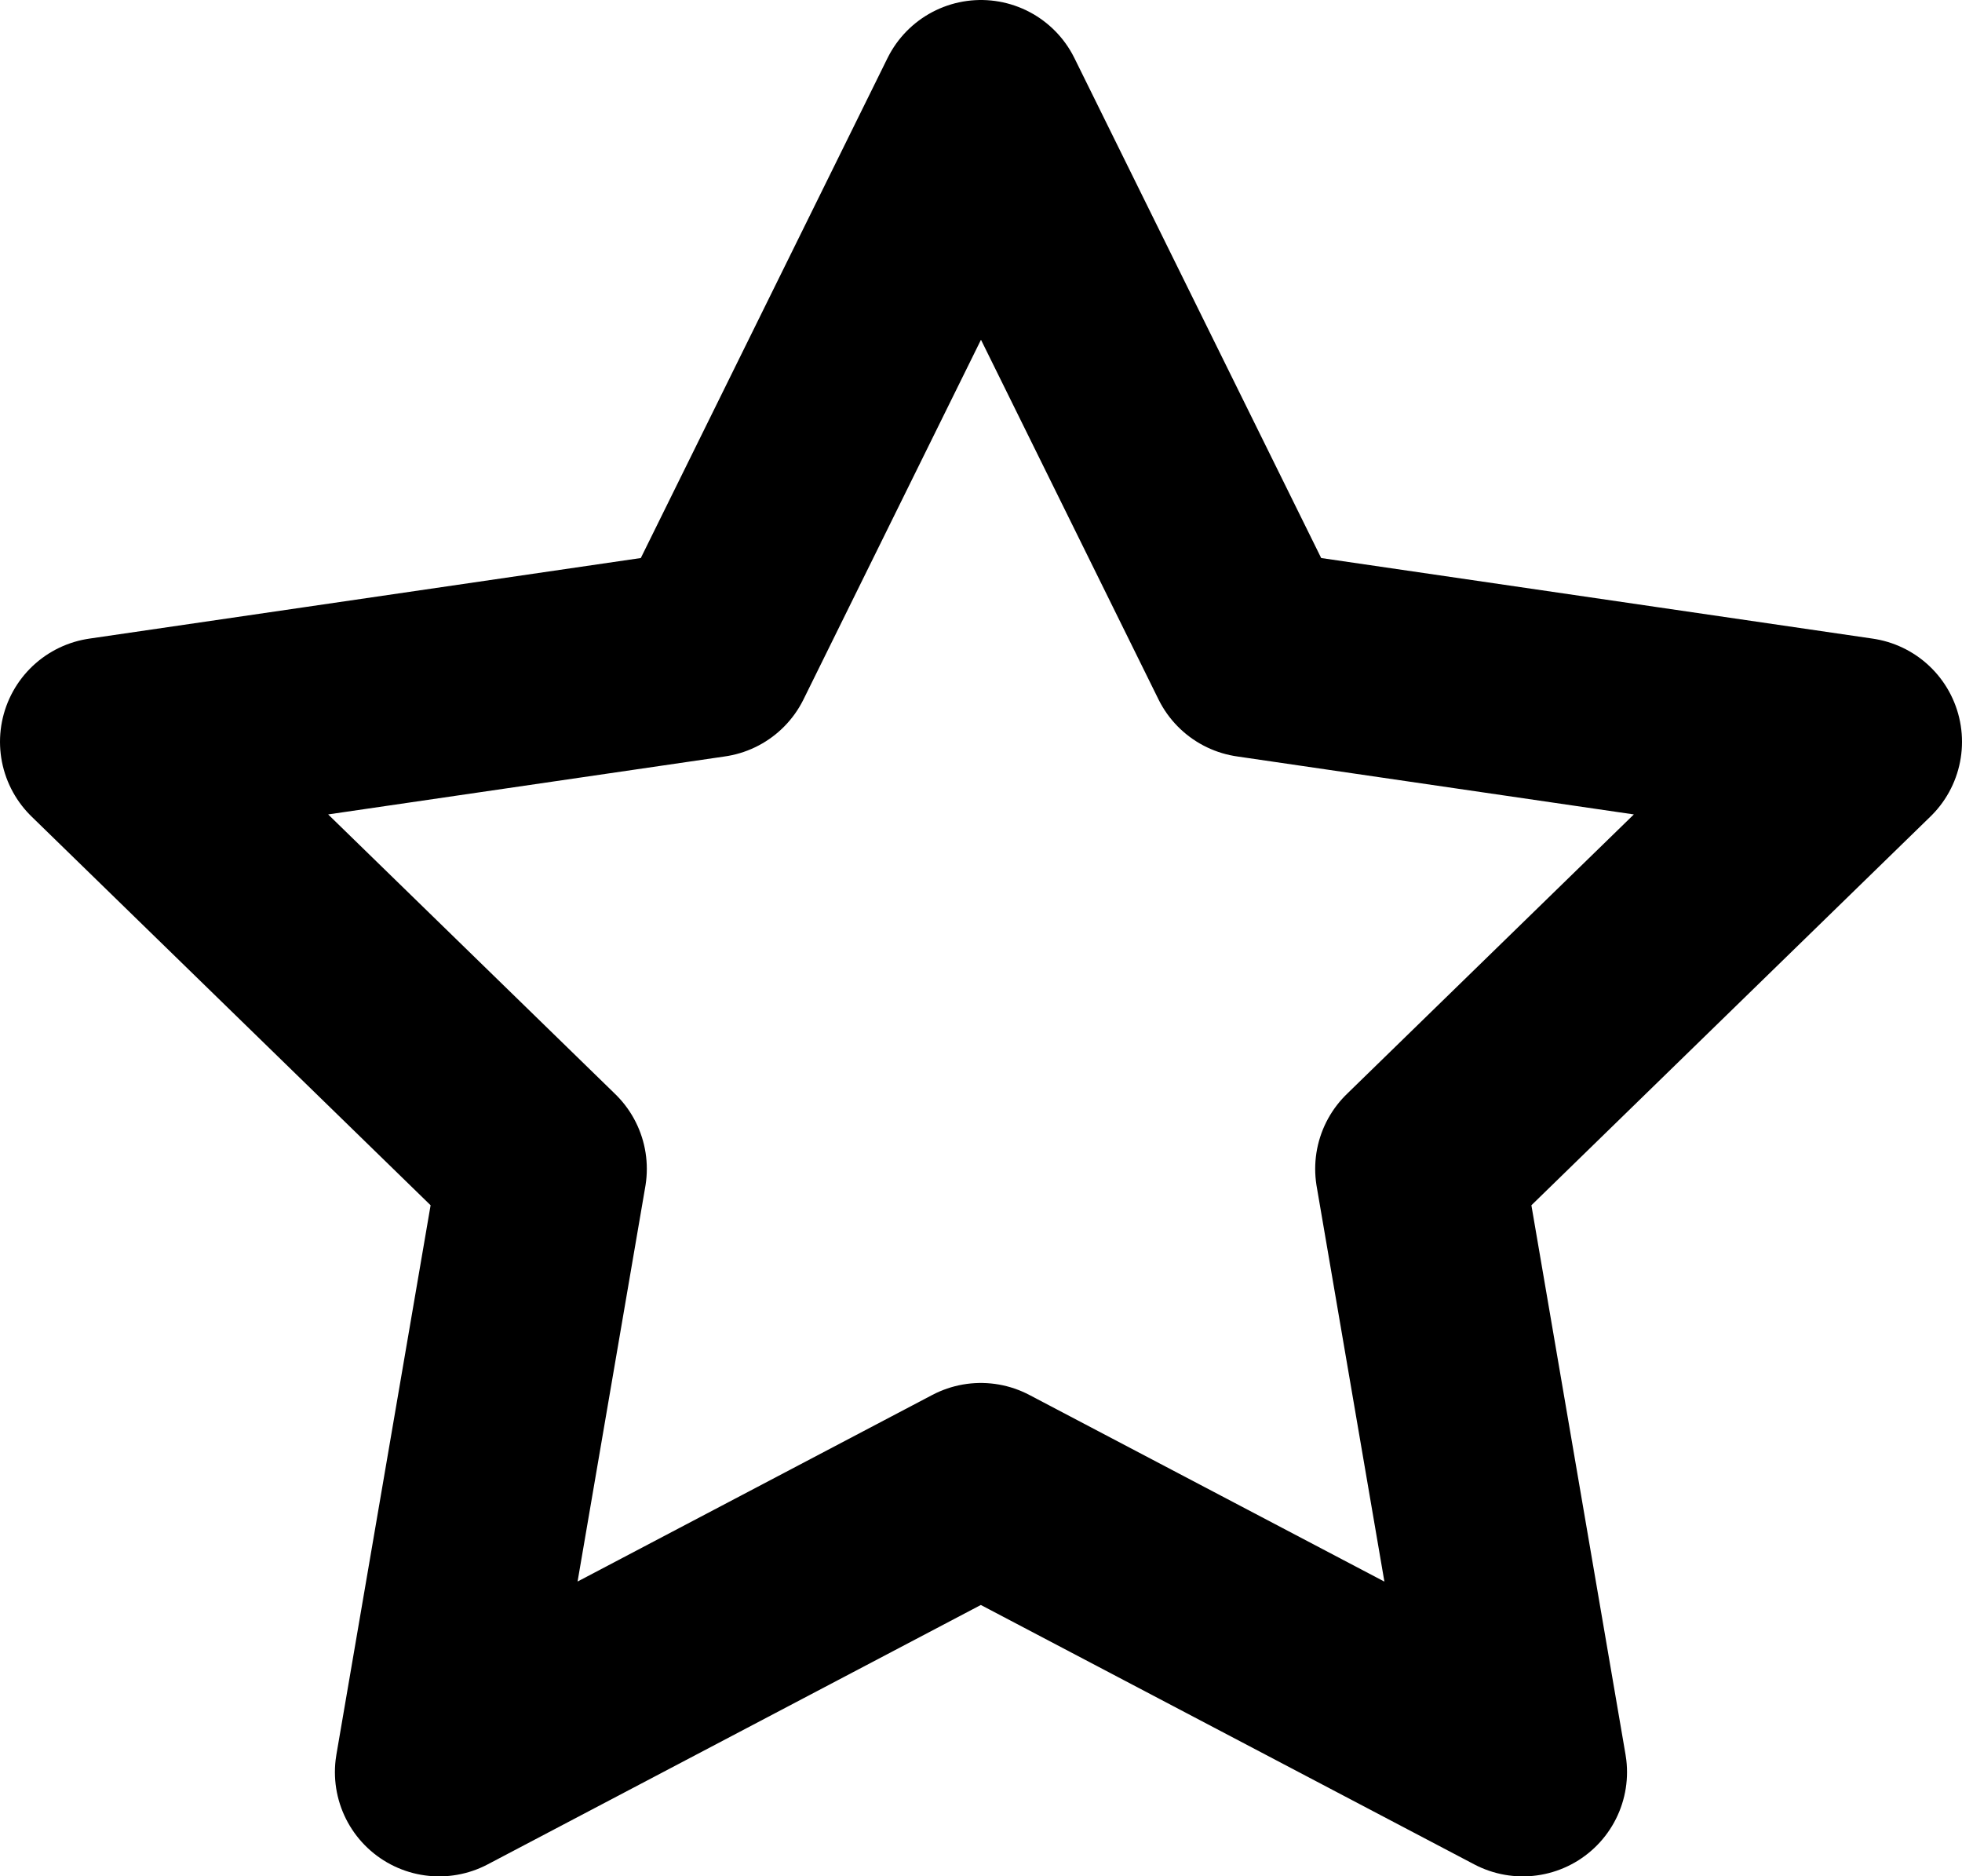 <svg xmlns="http://www.w3.org/2000/svg" width="28.237" height="27" viewBox="0 0 28.237 27">
  <path id="icon_star" d="M15.618,3l3.9,7.9,8.719,1.274-6.309,6.145L23.416,27l-7.8-4.1L7.82,27l1.489-8.681L3,12.174,11.719,10.9Z" transform="translate(-1.5 -1.5)" fill="none" stroke="#000" stroke-linecap="round" stroke-linejoin="round" stroke-width="3"/>
</svg>

